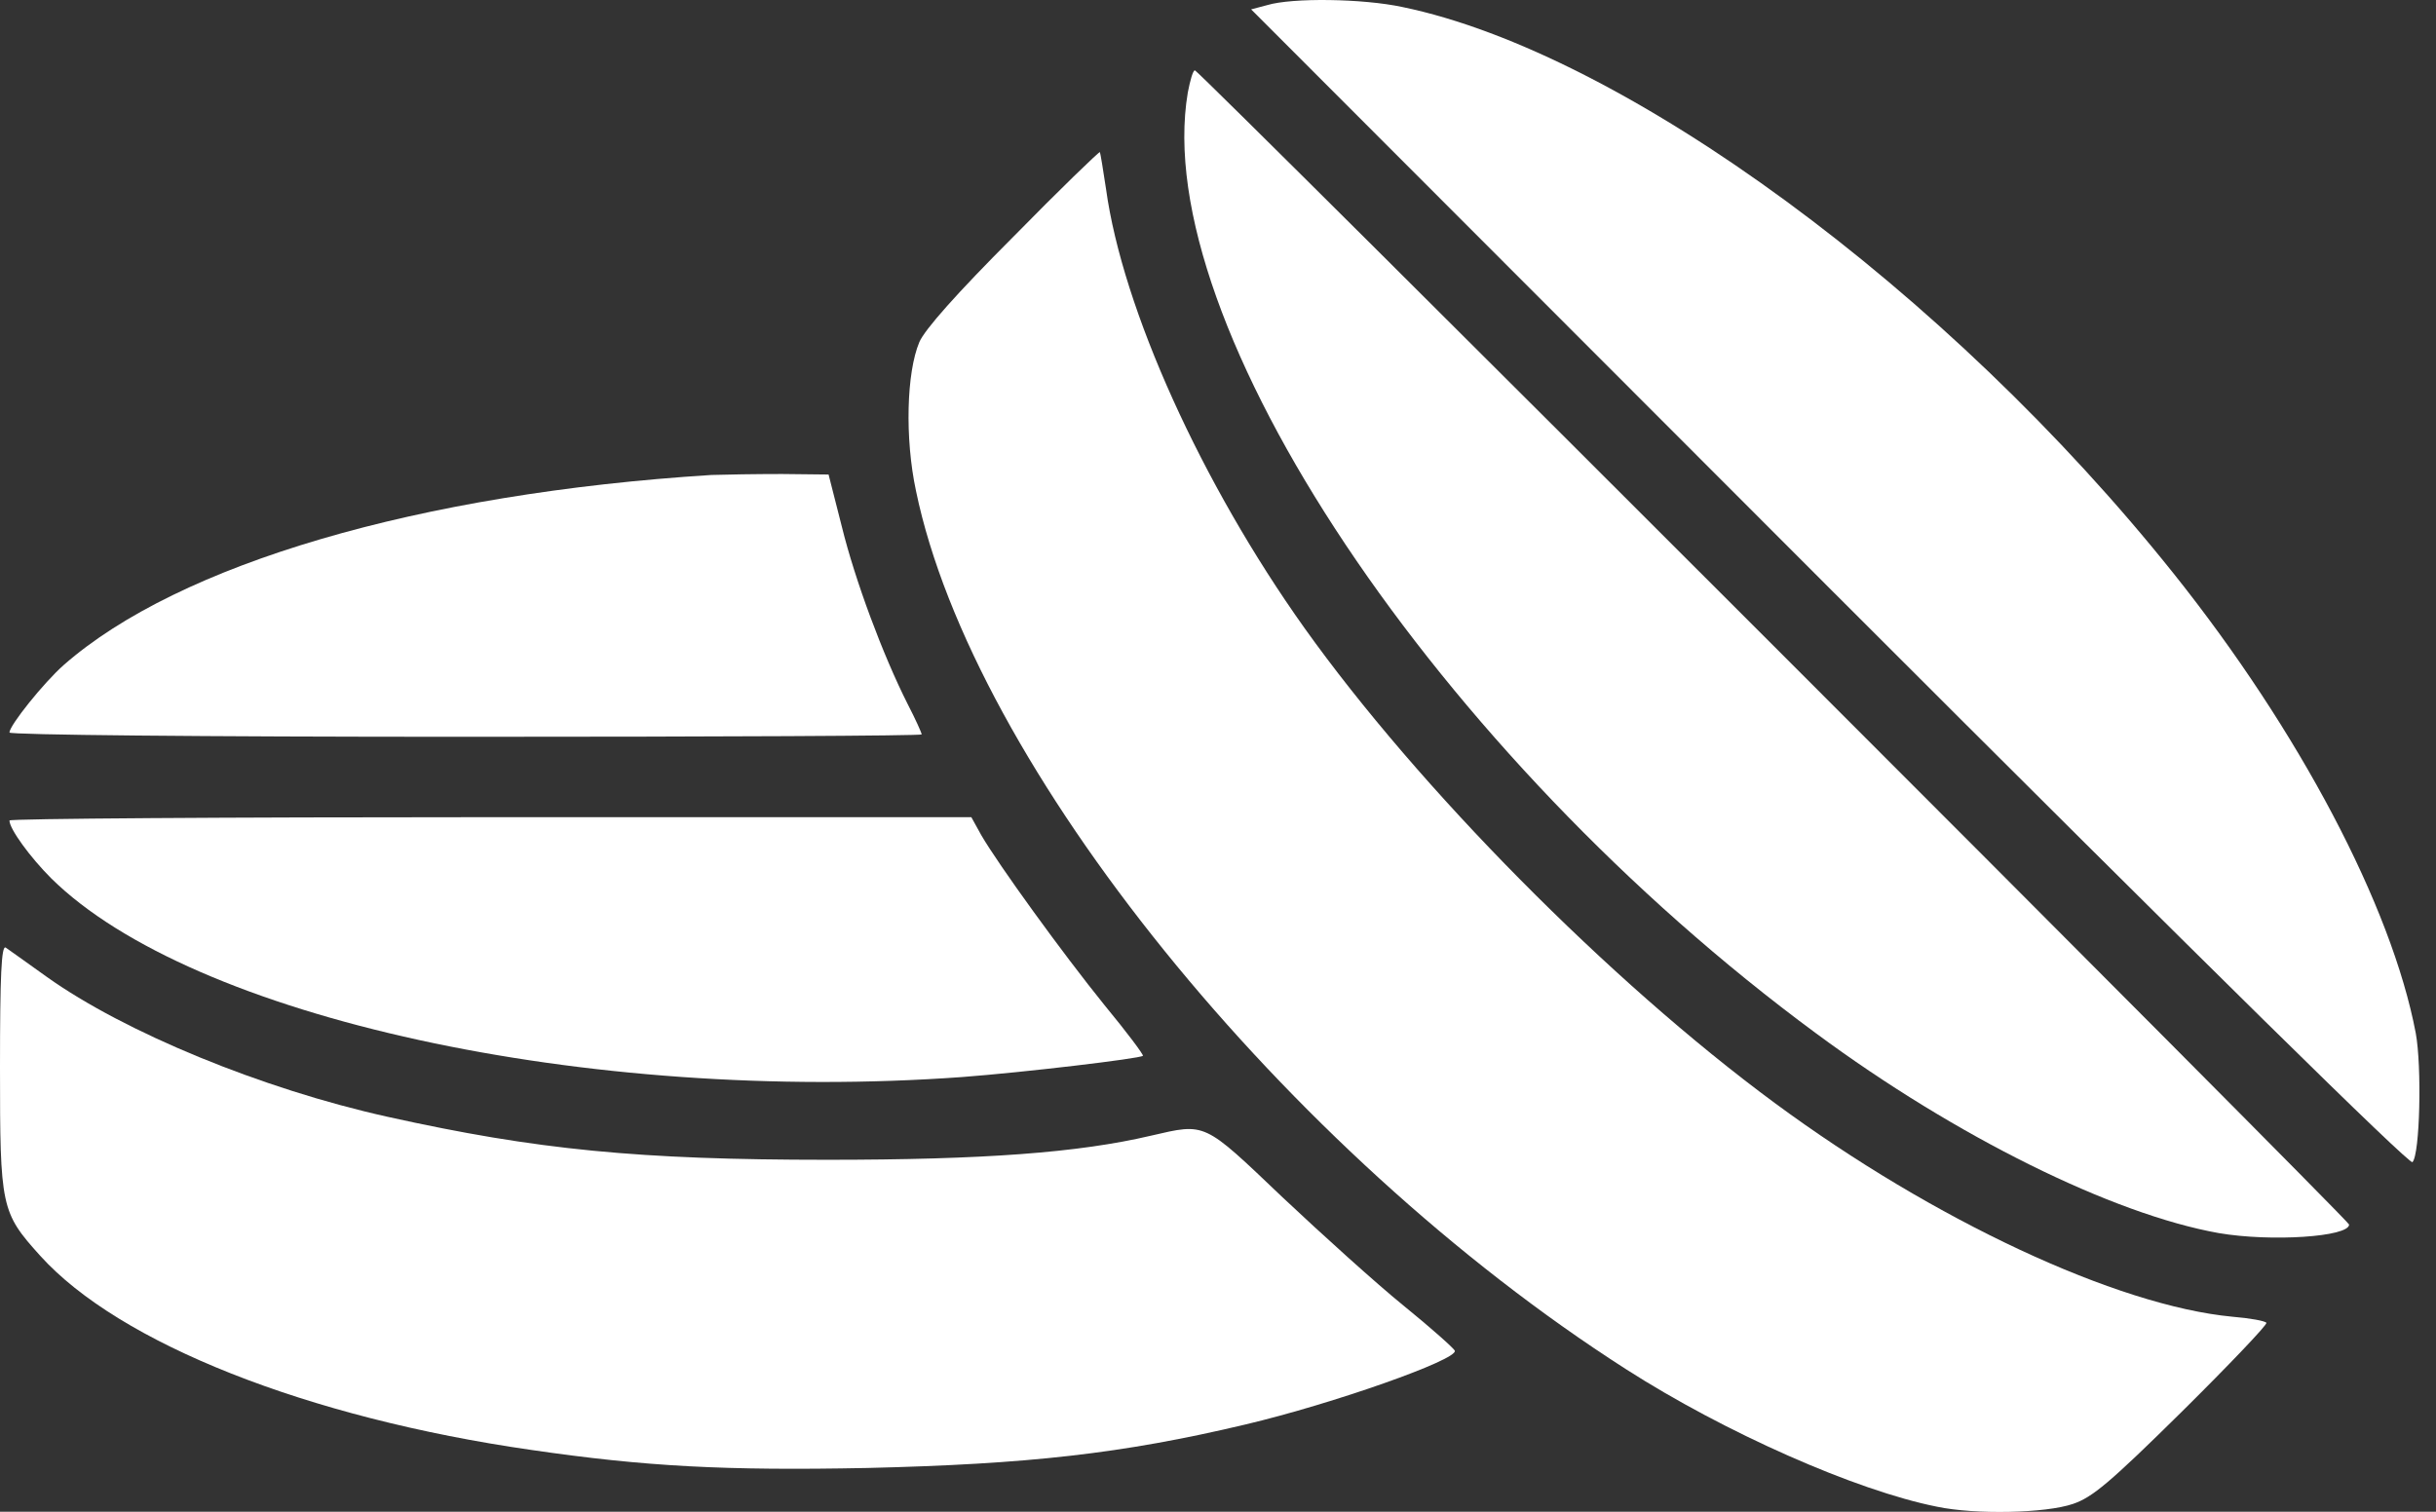 <svg width="58" height="36" viewBox="0 0 58 36" fill="none" xmlns="http://www.w3.org/2000/svg">
<rect x="0" y="0" width="58" height="36" fill="#333333" stroke="none"/>
<path d="M30.171 0.122L29.789 0.223L43.552 14C52.656 23.106 57.372 27.743 57.439 27.675C57.619 27.495 57.664 25.391 57.518 24.603C56.944 21.575 54.738 17.399 51.756 13.662C46.377 6.92 38.668 1.259 33.39 0.167C32.445 -0.035 30.768 -0.058 30.171 0.122Z" fill="white"/>
<path d="M28.281 2.204C27.358 7.675 34.234 17.973 43.248 24.614C46.568 27.068 50.304 28.914 52.825 29.364C54.074 29.578 55.931 29.454 55.931 29.161C55.931 29.06 28.551 1.675 28.45 1.675C28.404 1.675 28.337 1.912 28.281 2.204Z" fill="white"/>
<path d="M24.117 5.648C22.778 6.988 22.012 7.854 21.889 8.147C21.585 8.867 21.54 10.432 21.81 11.693C23.16 18.209 30.61 27.416 38.713 32.605C41.065 34.113 44.194 35.498 46.118 35.88C47.029 36.072 48.706 36.038 49.359 35.813C49.82 35.655 50.226 35.318 51.959 33.607C53.084 32.493 53.984 31.547 53.962 31.502C53.939 31.457 53.568 31.39 53.151 31.356C50.406 31.097 46.039 29.06 42.258 26.268C38.319 23.364 33.773 18.761 31.06 14.957C28.607 11.512 26.728 7.359 26.334 4.5C26.266 4.039 26.199 3.645 26.188 3.622C26.165 3.611 25.231 4.512 24.117 5.648Z" fill="white"/>
<path d="M16.937 11.311C9.982 11.75 4.265 13.427 1.519 15.835C1.047 16.251 0.225 17.275 0.225 17.444C0.225 17.5 4.727 17.546 11.085 17.546C17.061 17.546 21.945 17.523 21.945 17.489C21.945 17.456 21.799 17.129 21.607 16.758C21.022 15.599 20.358 13.82 20.043 12.538L19.728 11.3L18.614 11.288C18.006 11.288 17.252 11.3 16.937 11.311Z" fill="white"/>
<path d="M0.225 19.539C0.225 19.741 0.72 20.416 1.215 20.912C4.569 24.232 13.989 26.291 22.901 25.649C24.387 25.537 27.133 25.21 27.212 25.143C27.234 25.12 26.829 24.58 26.3 23.939C25.299 22.701 23.768 20.585 23.363 19.887L23.127 19.46H11.681C5.379 19.46 0.225 19.494 0.225 19.539Z" fill="white"/>
<path d="M0 25.413C0 28.756 0.023 28.868 0.957 29.904C2.836 31.986 7.315 33.764 12.661 34.53C15.361 34.924 17.274 35.025 20.651 34.958C24.466 34.867 26.716 34.62 29.654 33.922C31.747 33.427 34.707 32.38 34.639 32.166C34.617 32.11 34.076 31.626 33.424 31.097C32.771 30.568 31.477 29.397 30.532 28.508C28.641 26.707 28.72 26.741 27.403 27.045C25.681 27.45 23.419 27.619 19.694 27.619C15.226 27.619 12.773 27.383 9.228 26.595C6.235 25.931 2.96 24.58 1.114 23.263C0.641 22.925 0.203 22.61 0.135 22.565C0.034 22.509 0 23.229 0 25.413Z" fill="white"/>
</svg>
